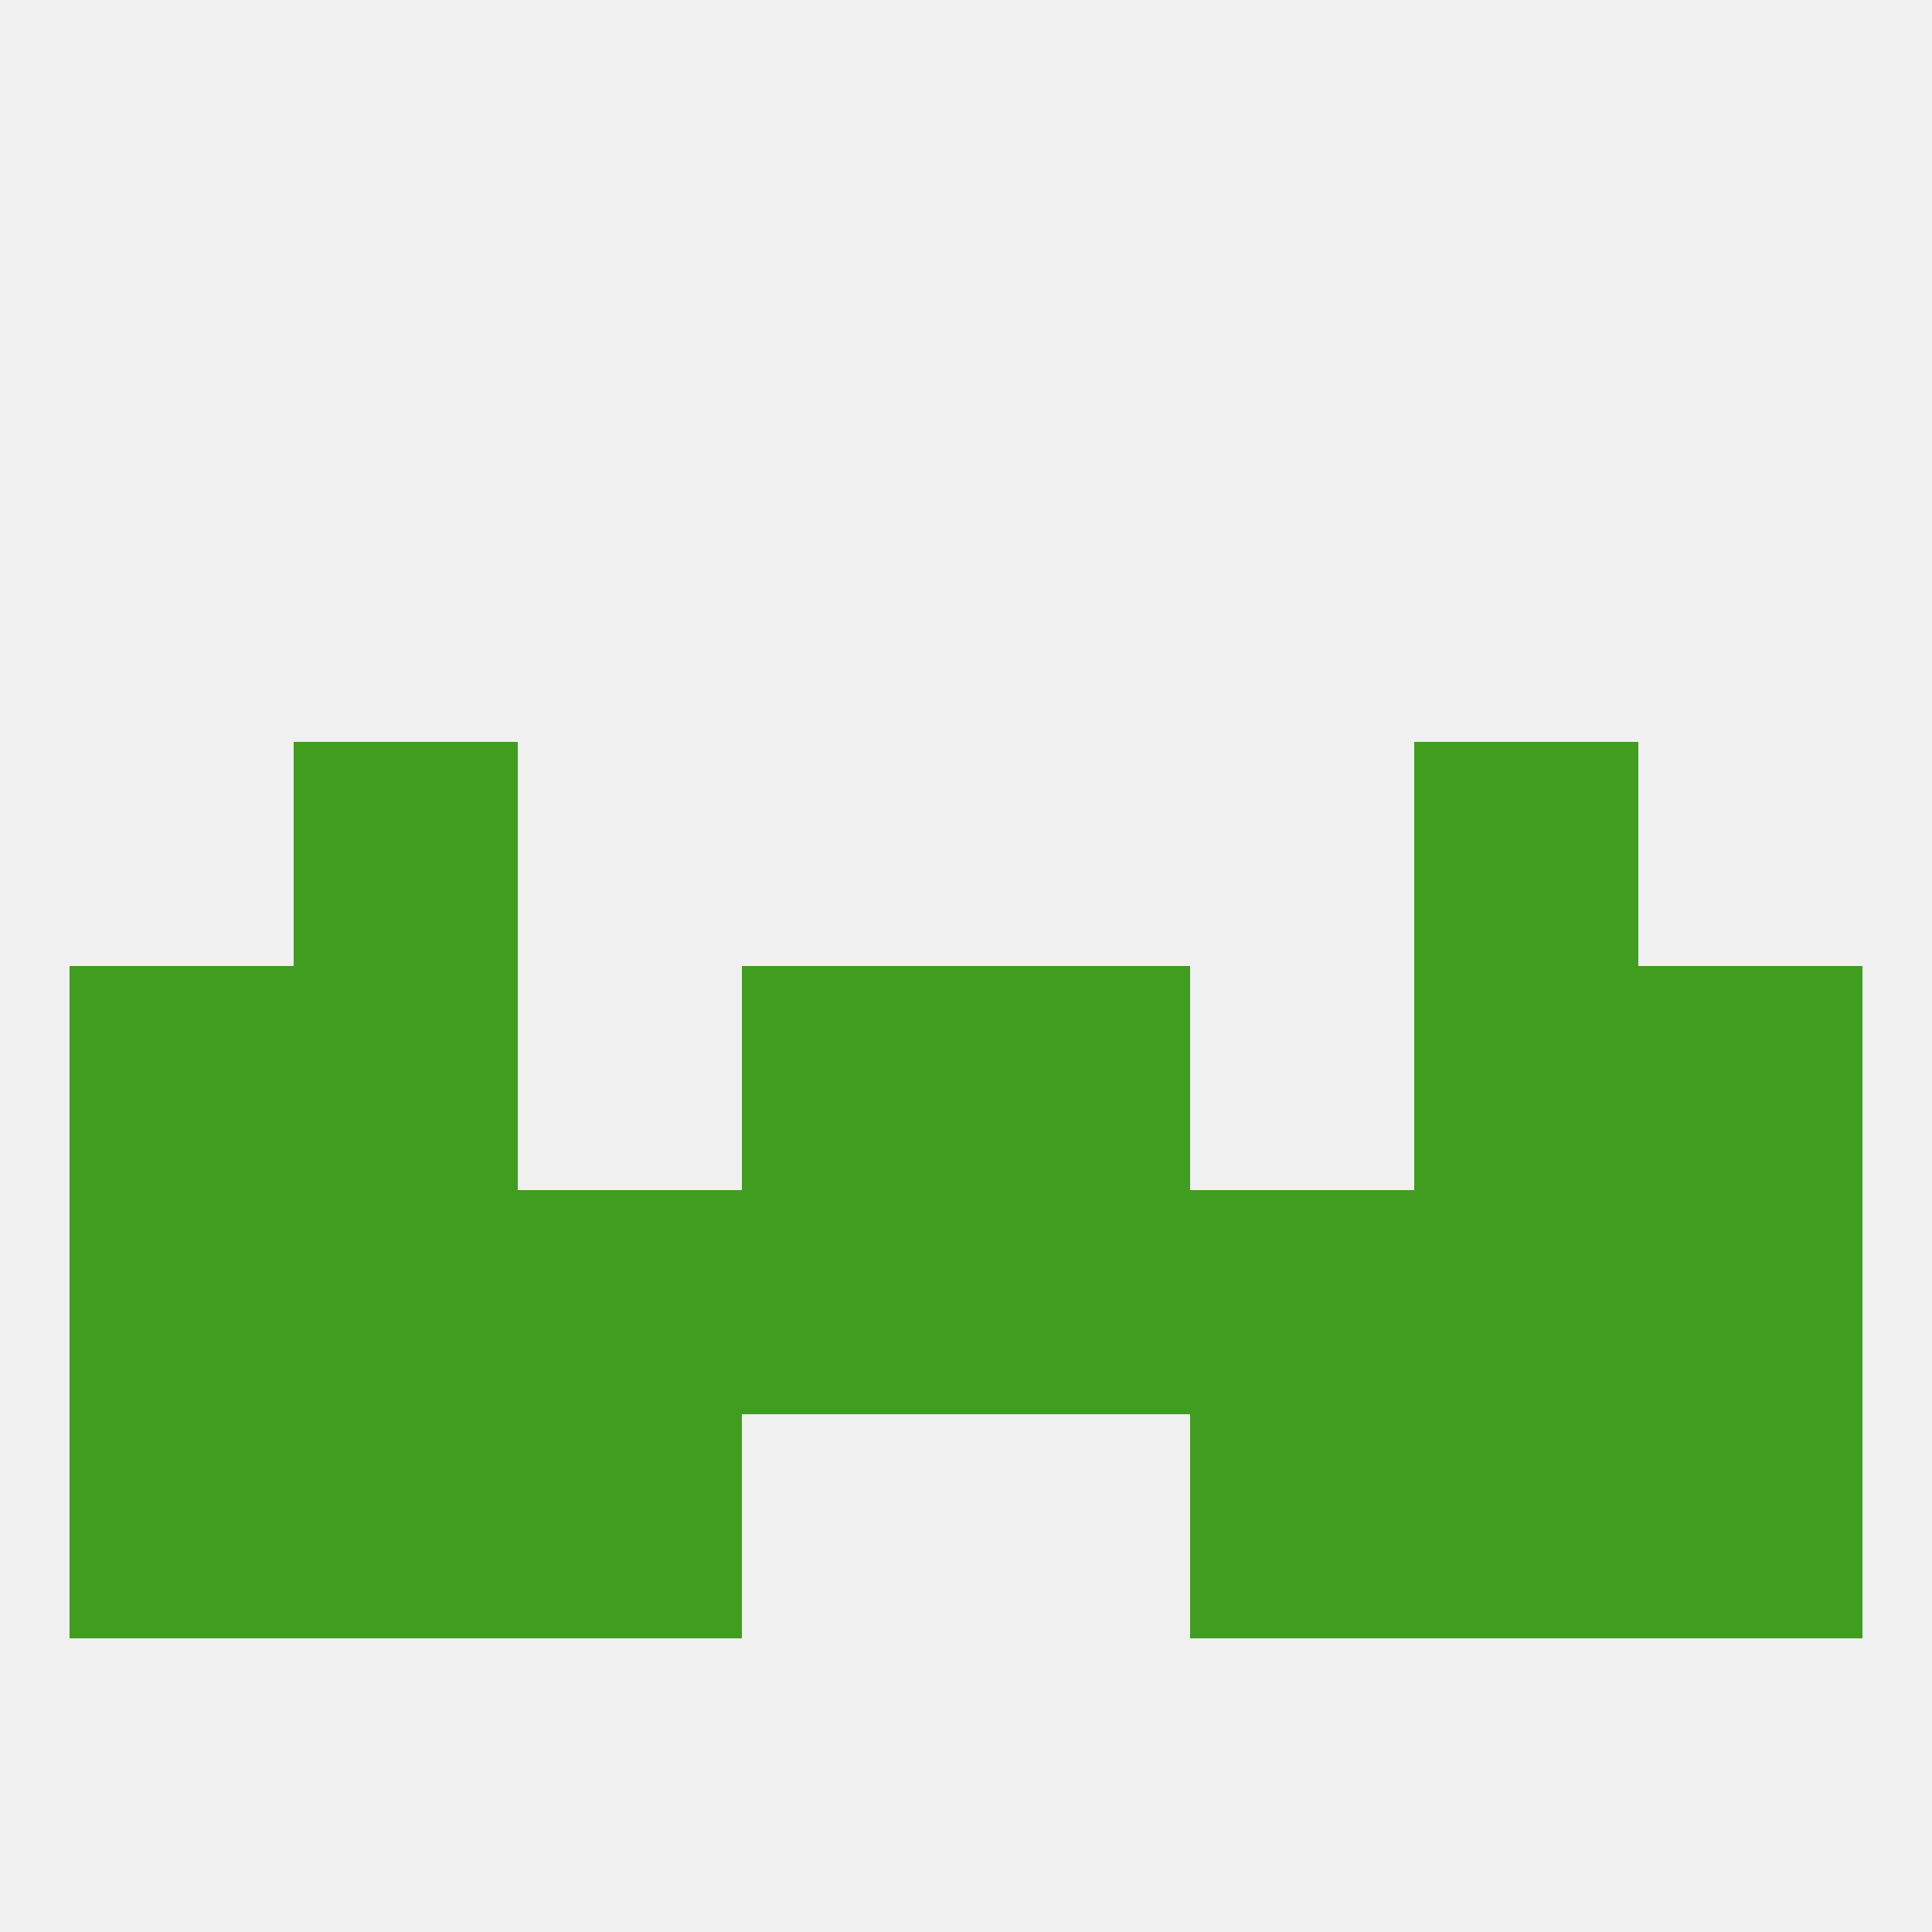 
<!--   <?xml version="1.0"?> -->
<svg version="1.1" baseprofile="full" xmlns="http://www.w3.org/2000/svg" xmlns:xlink="http://www.w3.org/1999/xlink" xmlns:ev="http://www.w3.org/2001/xml-events" width="250" height="250" viewBox="0 0 250 250" >
	<rect width="100%" height="100%" fill="rgba(240,240,240,255)"/>

	<rect x="125" y="125" width="29" height="29" fill="rgba(64,157,31,255)"/>
	<rect x="9" y="125" width="29" height="29" fill="rgba(64,157,31,255)"/>
	<rect x="212" y="125" width="29" height="29" fill="rgba(64,157,31,255)"/>
	<rect x="38" y="125" width="29" height="29" fill="rgba(64,157,31,255)"/>
	<rect x="183" y="125" width="29" height="29" fill="rgba(64,157,31,255)"/>
	<rect x="96" y="125" width="29" height="29" fill="rgba(64,157,31,255)"/>
	<rect x="38" y="154" width="29" height="29" fill="rgba(64,157,31,255)"/>
	<rect x="9" y="154" width="29" height="29" fill="rgba(64,157,31,255)"/>
	<rect x="96" y="154" width="29" height="29" fill="rgba(64,157,31,255)"/>
	<rect x="125" y="154" width="29" height="29" fill="rgba(64,157,31,255)"/>
	<rect x="183" y="154" width="29" height="29" fill="rgba(64,157,31,255)"/>
	<rect x="212" y="154" width="29" height="29" fill="rgba(64,157,31,255)"/>
	<rect x="67" y="154" width="29" height="29" fill="rgba(64,157,31,255)"/>
	<rect x="154" y="154" width="29" height="29" fill="rgba(64,157,31,255)"/>
	<rect x="154" y="183" width="29" height="29" fill="rgba(64,157,31,255)"/>
	<rect x="9" y="183" width="29" height="29" fill="rgba(64,157,31,255)"/>
	<rect x="212" y="183" width="29" height="29" fill="rgba(64,157,31,255)"/>
	<rect x="38" y="183" width="29" height="29" fill="rgba(64,157,31,255)"/>
	<rect x="183" y="183" width="29" height="29" fill="rgba(64,157,31,255)"/>
	<rect x="67" y="183" width="29" height="29" fill="rgba(64,157,31,255)"/>
	<rect x="38" y="96" width="29" height="29" fill="rgba(64,157,31,255)"/>
	<rect x="183" y="96" width="29" height="29" fill="rgba(64,157,31,255)"/>
</svg>